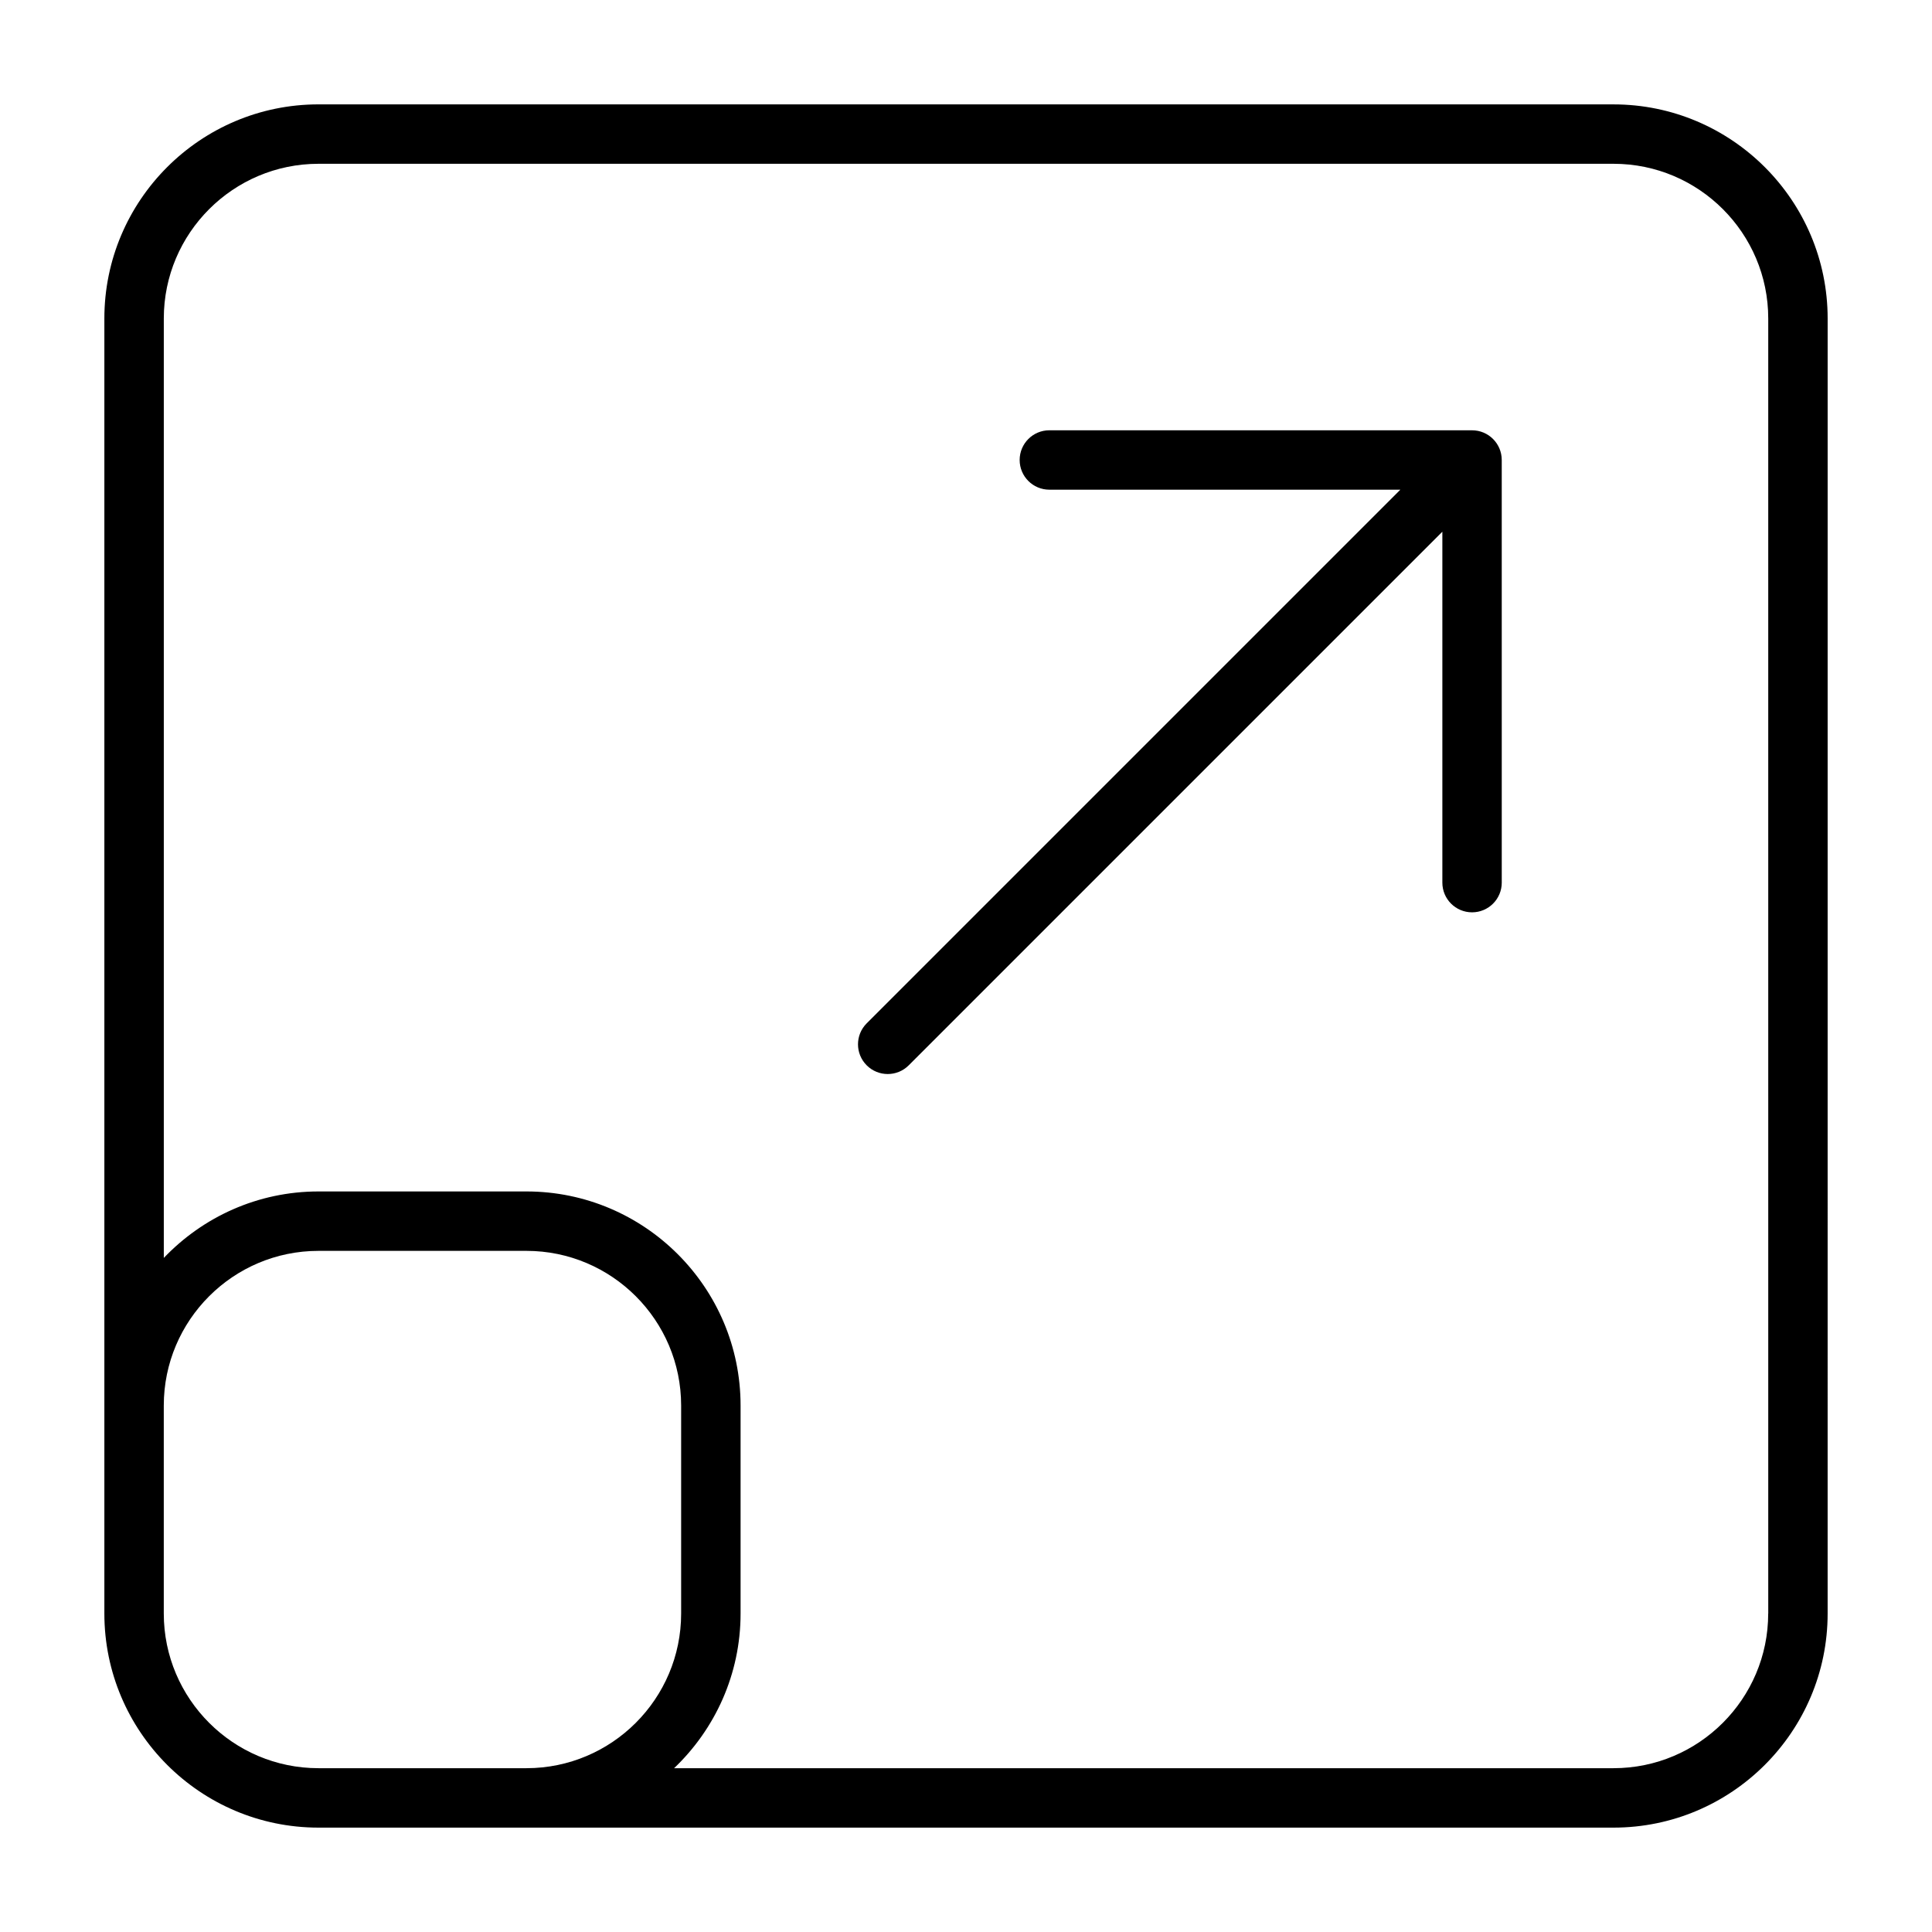 <?xml version="1.0" encoding="UTF-8"?>
<!-- Uploaded to: SVG Repo, www.svgrepo.com, Generator: SVG Repo Mixer Tools -->
<svg fill="#000000" width="800px" height="800px" version="1.1" viewBox="144 144 512 512" xmlns="http://www.w3.org/2000/svg">
 <g>
  <path d="m571.59 171.66h-343.19c-31.293 0-56.742 25.449-56.742 56.734v343.21c0 31.285 25.449 56.734 56.742 56.734h343.2c31.293 0 56.742-25.449 56.742-56.734l0.004-343.21c-0.008-31.273-25.461-56.73-56.75-56.73zm-343.19 440.93c-22.609 0-40.996-18.391-40.996-40.988v-55.121c0-22.602 18.391-40.988 40.996-40.988h55.113c22.609 0 40.996 18.391 40.996 40.988v55.121c0 22.602-18.391 40.988-40.996 40.988zm384.19-40.988c0 22.602-18.391 40.988-40.996 40.988h-248.95c10.832-10.336 17.617-24.875 17.617-40.988v-55.121c0-31.285-25.449-56.734-56.742-56.734h-55.113c-16.121 0-30.66 6.785-40.996 17.617v-248.97c0-22.602 18.391-40.988 40.996-40.988h343.2c22.609 0 40.996 18.391 40.996 40.988l0.004 343.21z"/>
  <path d="m534.11 258.03h-112.02c-4.344 0-7.871 3.519-7.871 7.871 0 4.352 3.527 7.871 7.871 7.871h93.016l-141.42 141.42c-3.078 3.078-3.078 8.055 0 11.133 1.535 1.535 3.551 2.305 5.566 2.305s4.031-0.77 5.566-2.305l141.42-141.42v93c0 4.352 3.527 7.871 7.871 7.871s7.871-3.519 7.871-7.871l-0.004-112c0-4.352-3.523-7.871-7.871-7.871z"/>
 </g>
</svg>